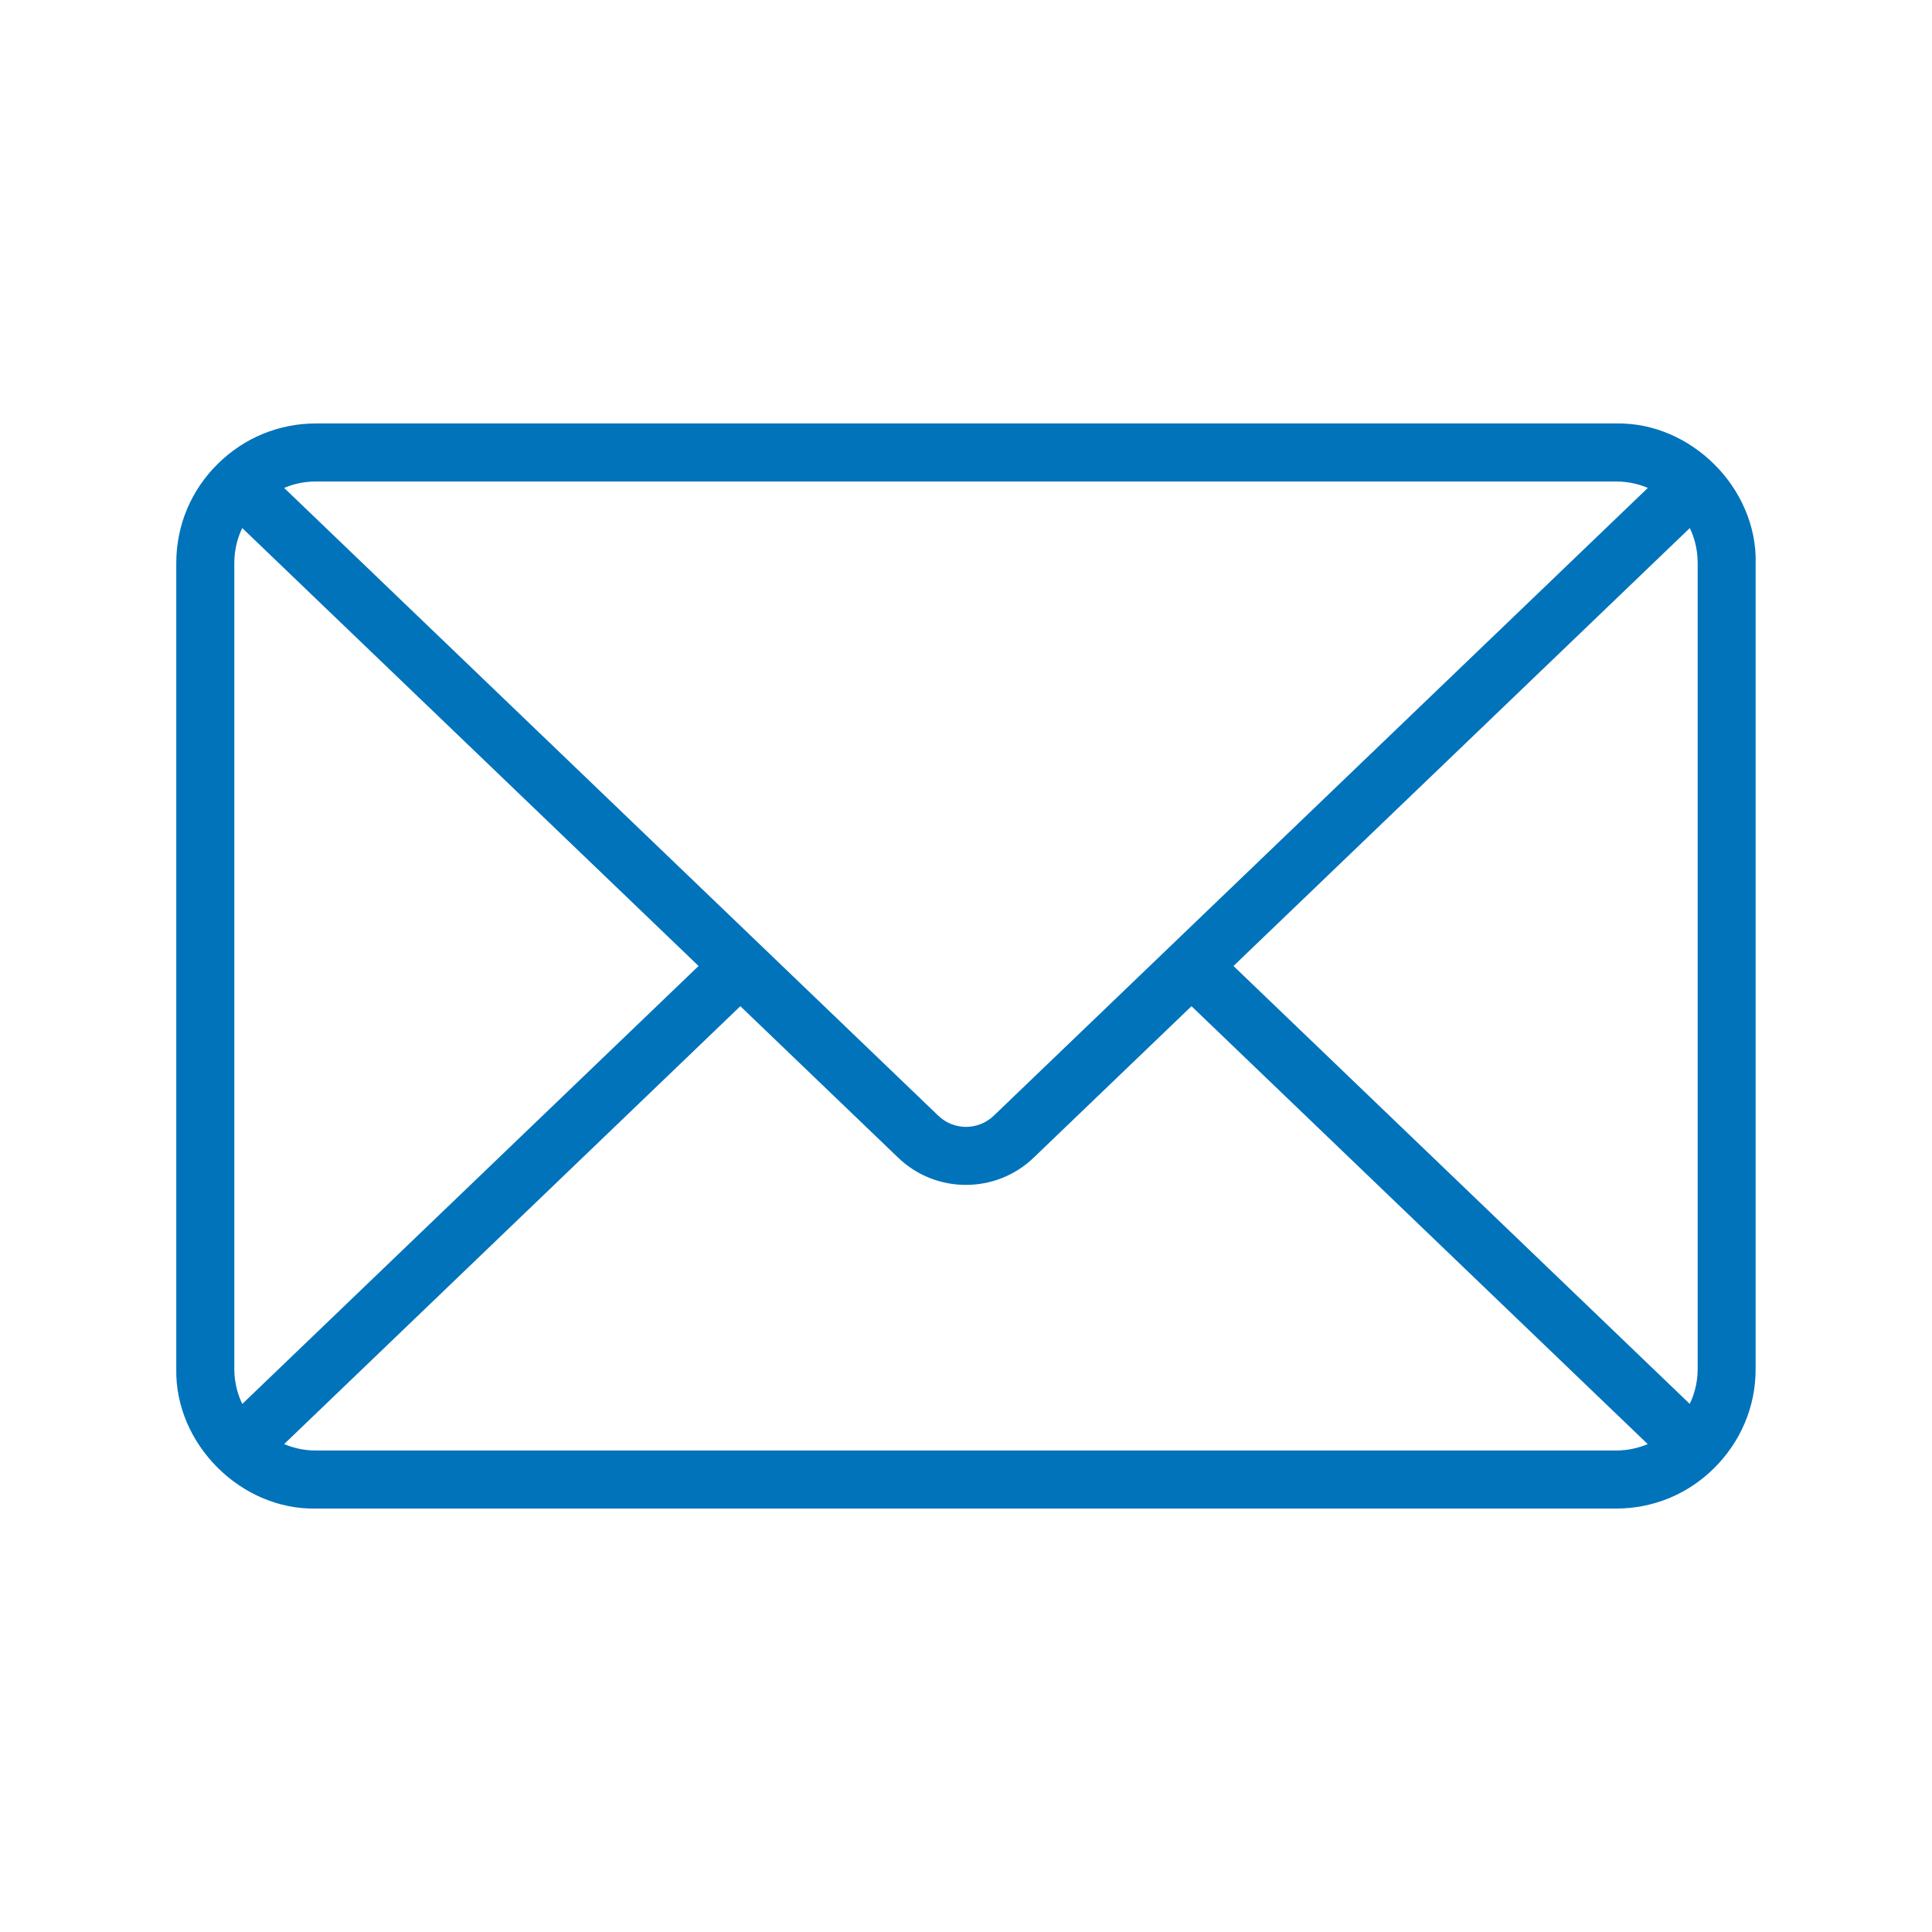 <?xml version="1.0" encoding="UTF-8"?> <svg xmlns="http://www.w3.org/2000/svg" viewBox="0 0 100 100" fill-rule="evenodd"><path d="m90.625 29.141c0.074-3.738-3.231-7.047-6.973-6.973h-67.305c-1.84 0-3.574 0.715-4.887 2.008-1.348 1.32-2.086 3.086-2.086 4.965v41.719c-0.074 3.742 3.231 7.047 6.973 6.973h67.305c1.84 0 3.57-0.711 4.879-2.004 1.34-1.324 2.094-3.086 2.09-4.969v-41.719zm-27.141 20.859 24.047-23.078c0.387 0.668 0.59 1.426 0.59 2.219v41.719c0 0.789-0.207 1.547-0.594 2.215zm20.168-25.328c0.734 0 1.441 0.176 2.074 0.512l-34.117 32.746c-0.902 0.863-2.316 0.863-3.215 0l-34.121-32.746c0.633-0.336 1.34-0.512 2.074-0.512zm-71.18 48.402c-0.387-0.668-0.594-1.426-0.594-2.215v-41.719c0-0.793 0.207-1.551 0.594-2.219l24.047 23.078-24.043 23.078zm3.875 2.254c-0.734 0-1.441-0.176-2.074-0.512l24.047-23.082 8.336 8c1.859 1.797 4.824 1.793 6.68 0l8.336-8 24.047 23.082c-0.633 0.336-1.34 0.512-2.074 0.512z" fill="#0173bb" stroke-width="0.5" stroke="#0173bb"></path></svg> 